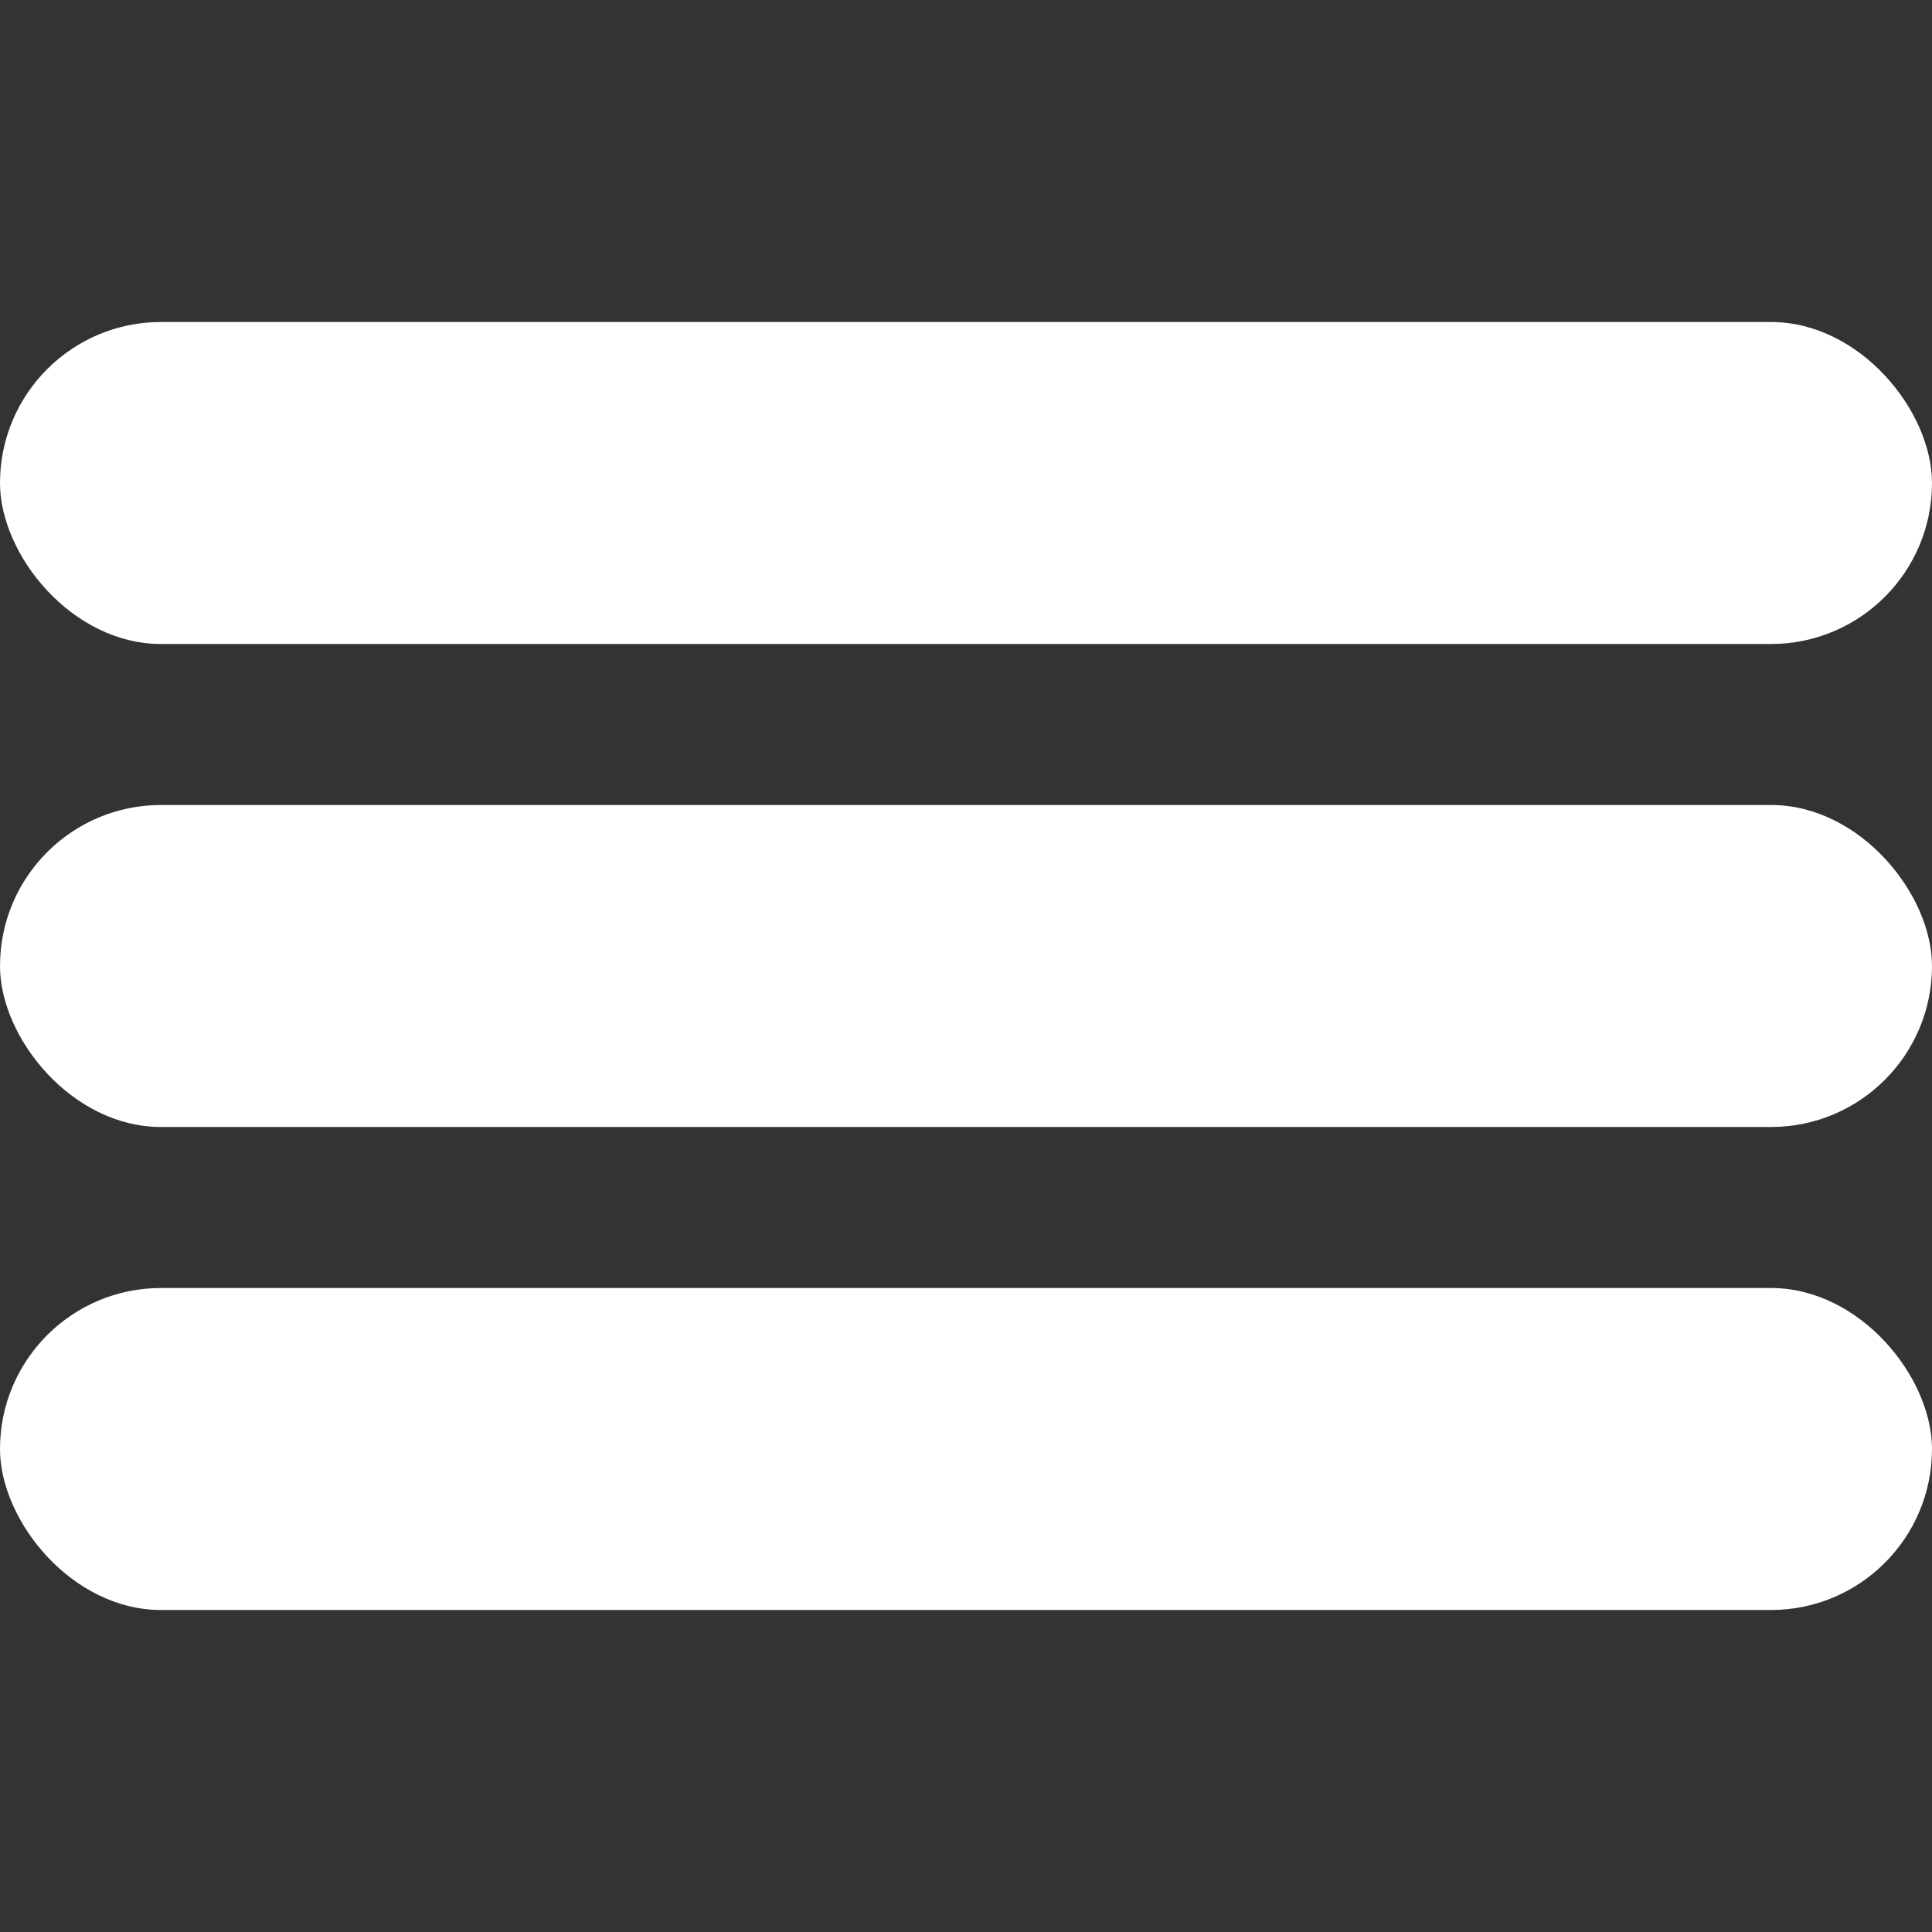<!-- assets/img/hamburger.svg -->
<svg viewBox="0 0 24 24" xmlns="http://www.w3.org/2000/svg">
    <rect x="0" y="0" width="24" height="24" fill="#333333" stroke="none"/>
    <rect y="4"  width="24" height="4" rx="2" fill="#fff"/>
    <rect y="10" width="24" height="4" rx="2" fill="#fff"/>
    <rect y="16" width="24" height="4" rx="2" fill="#fff"/>
  </svg>
  